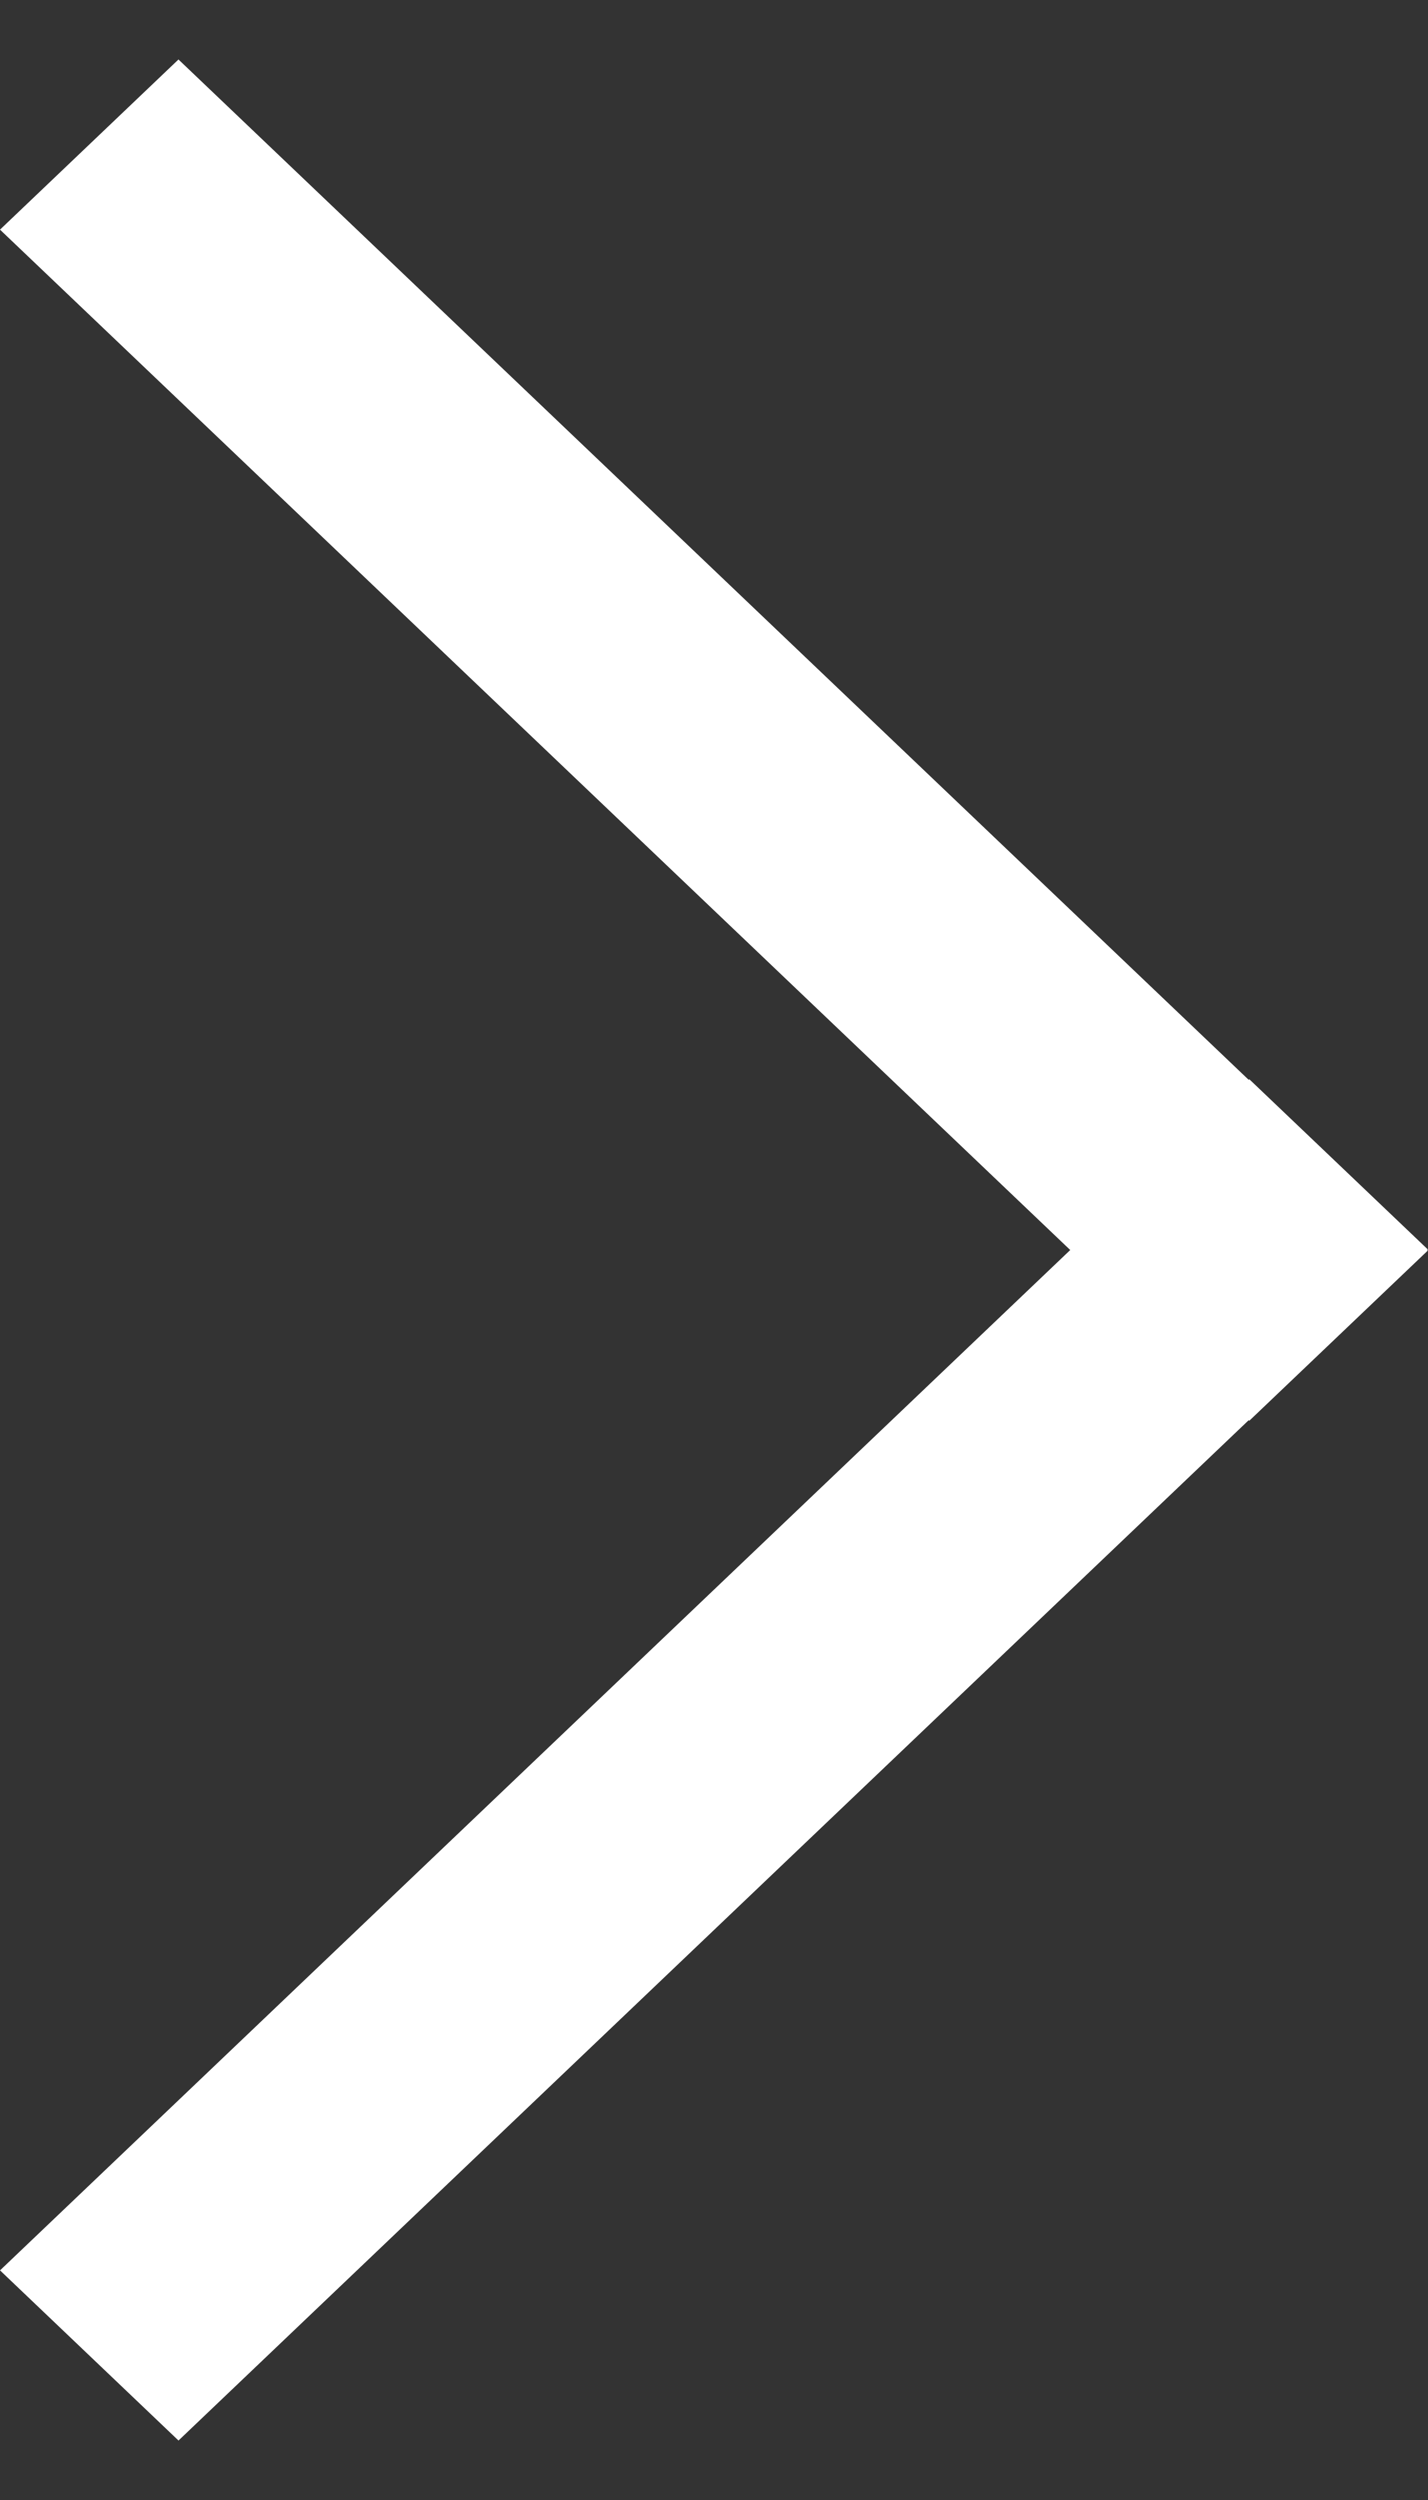 <svg width="8" height="14" viewBox="0 0 8 14" fill="none" xmlns="http://www.w3.org/2000/svg">
<rect x="0" y="0" width="8" height="14" fill="#333333" stroke="none"/>
<rect width="1.381" height="9.667" transform="matrix(-0.724 -0.69 0.724 -0.69 1 13.667)" fill="white"/>
<rect width="1.381" height="9.667" transform="matrix(0.724 -0.69 0.724 0.69 0 1.286)" fill="white"/>
</svg>
